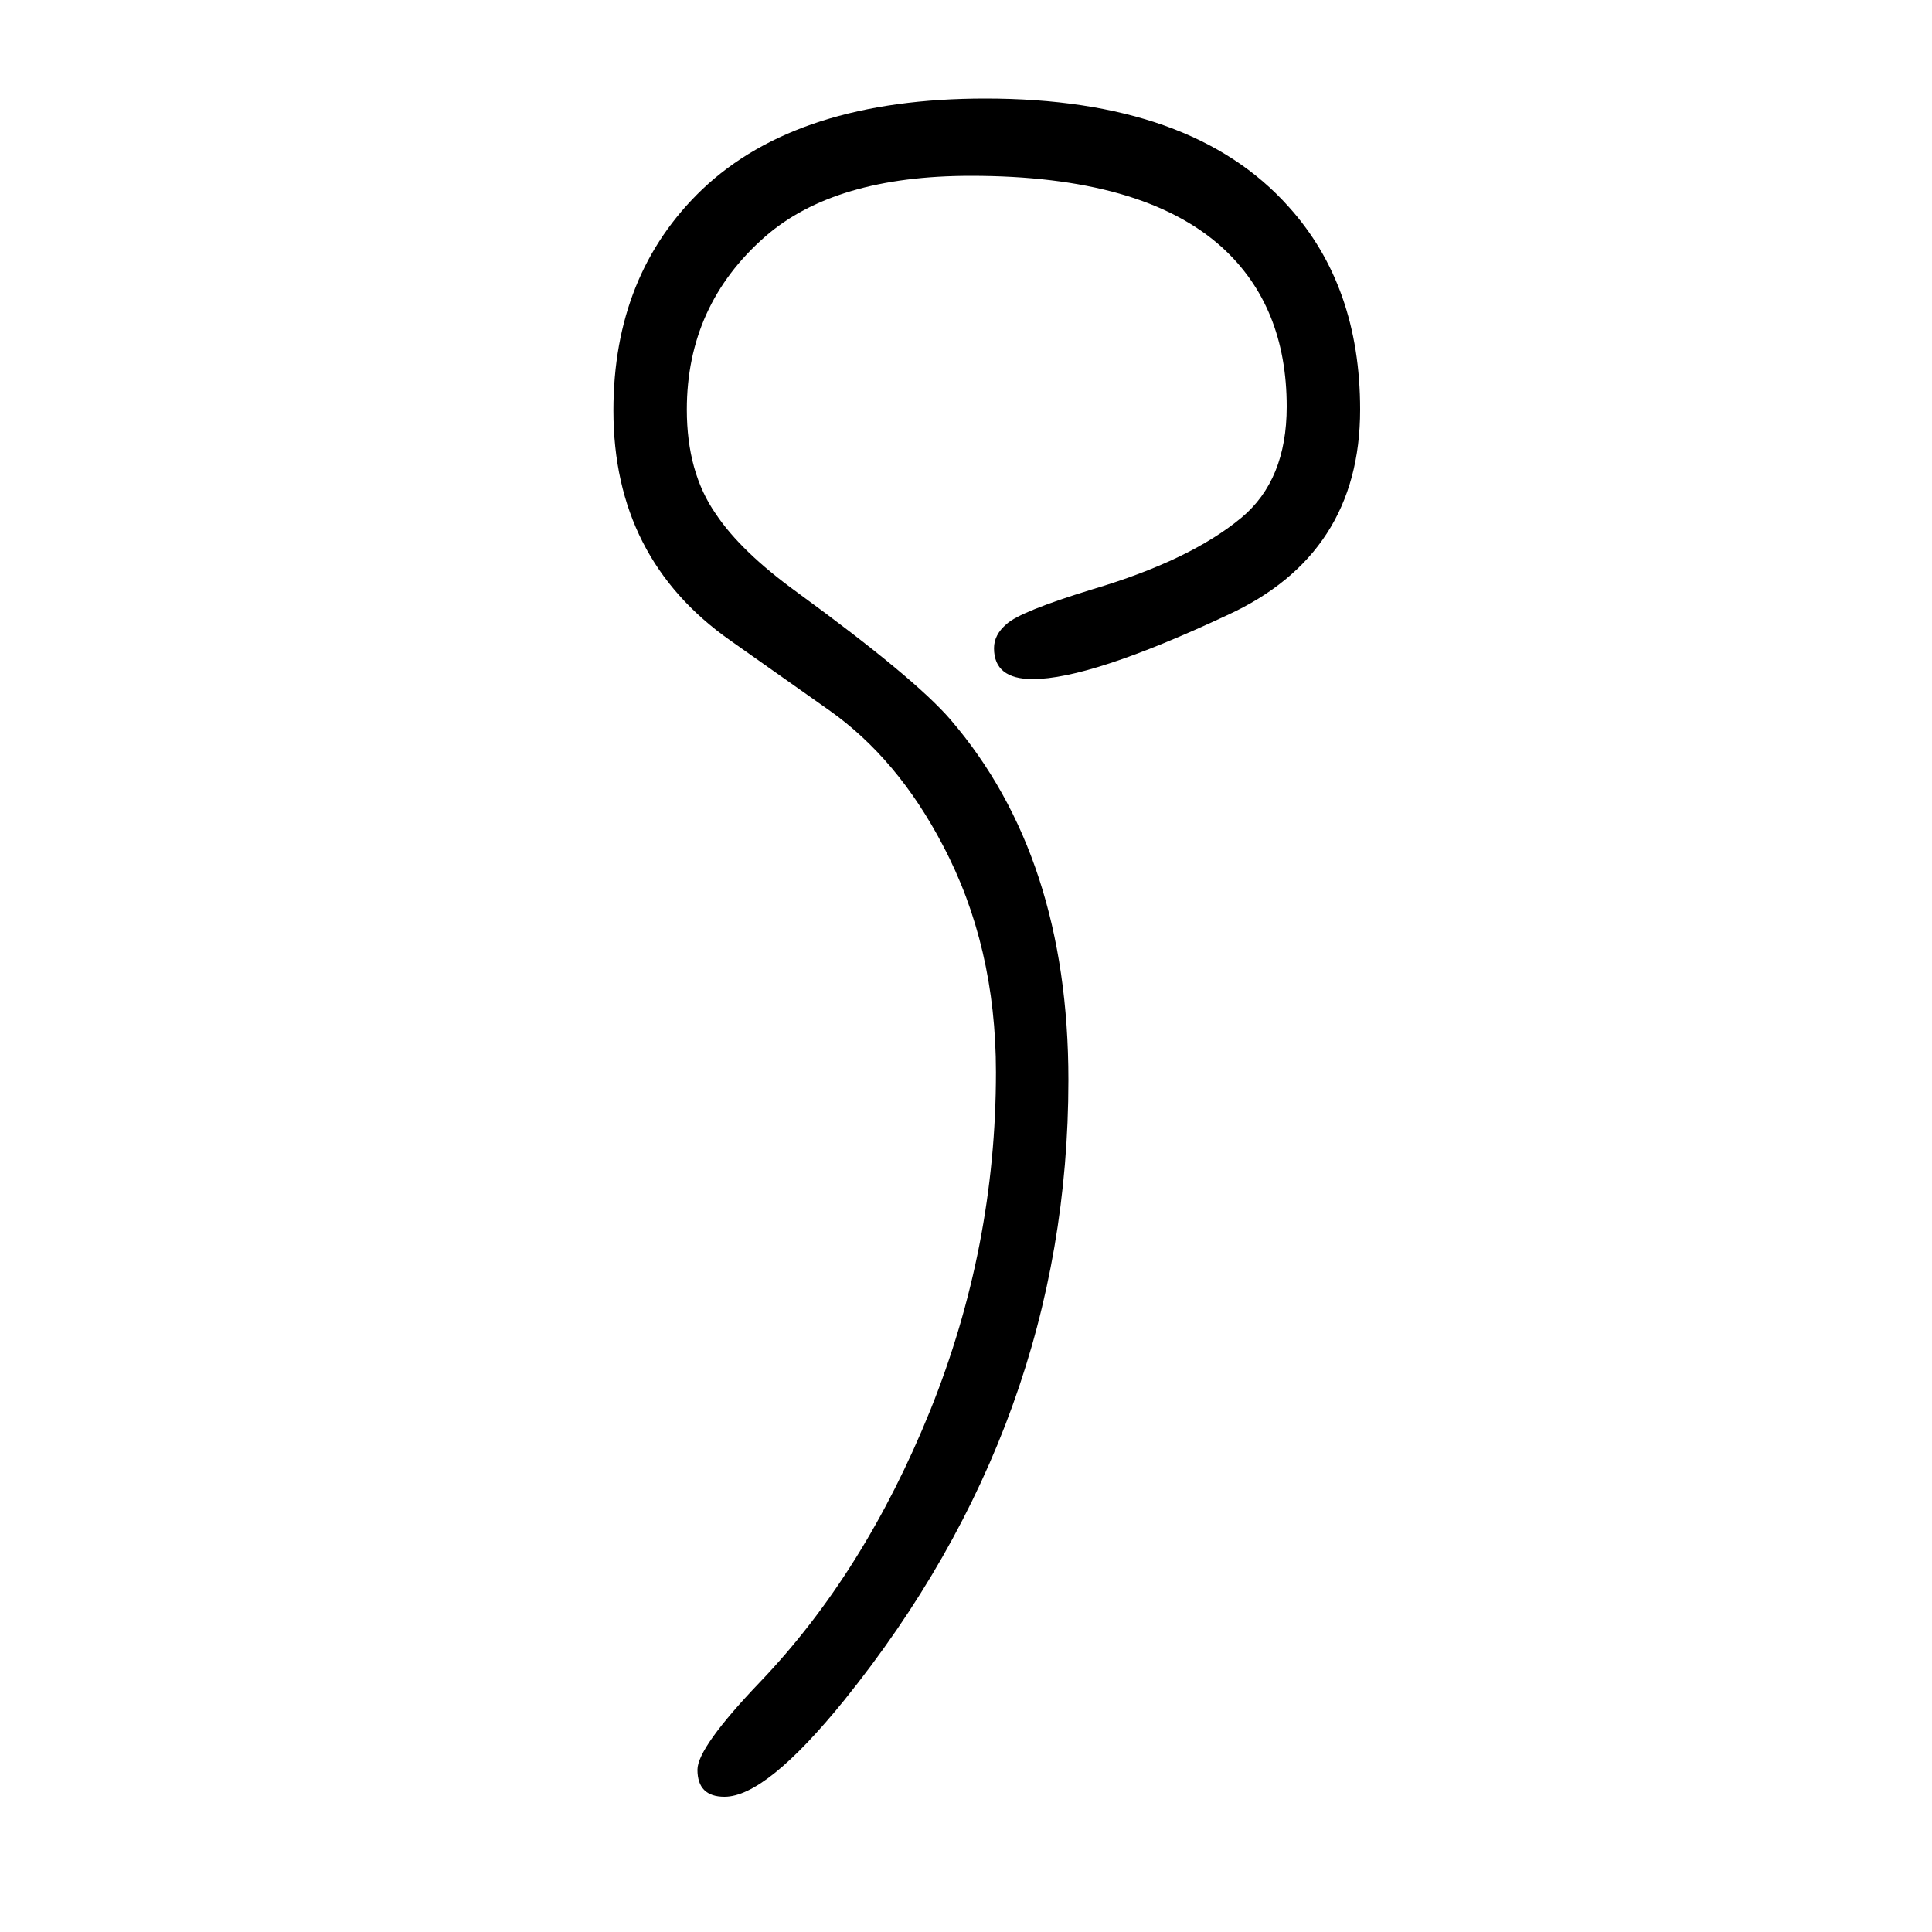 <svg xmlns="http://www.w3.org/2000/svg" xmlns:xlink="http://www.w3.org/1999/xlink" height="100" width="100" version="1.1"><path d="M1020 1548q214 0 314 -112q74 -82 74 -210q0 -150 -138 -213q-141 -66 -201 -66q-40 0 -40 32q0 14 13 25q14 13 89 36q101 30 154 74q47 39 47 115q0 104 -67 165q-82 74 -260 74q-141 0 -213 -63q-81 -71 -81 -179q0 -65 30 -108q26 -39 84 -81q122 -89 159 -132
q122 -142 122 -373q0 -354 -232 -642q-81 -100 -124 -100q-28 0 -28 28q0 23 65 91q108 113 176 281q68 169 68 350q0 131 -55 235q-47 90 -118 140l-102 72q-121 85 -121 238q0 141 92 229q99 94 293 94z" style="" transform="scale(0.05 -0.05) translate(0 -1650)"/></svg>